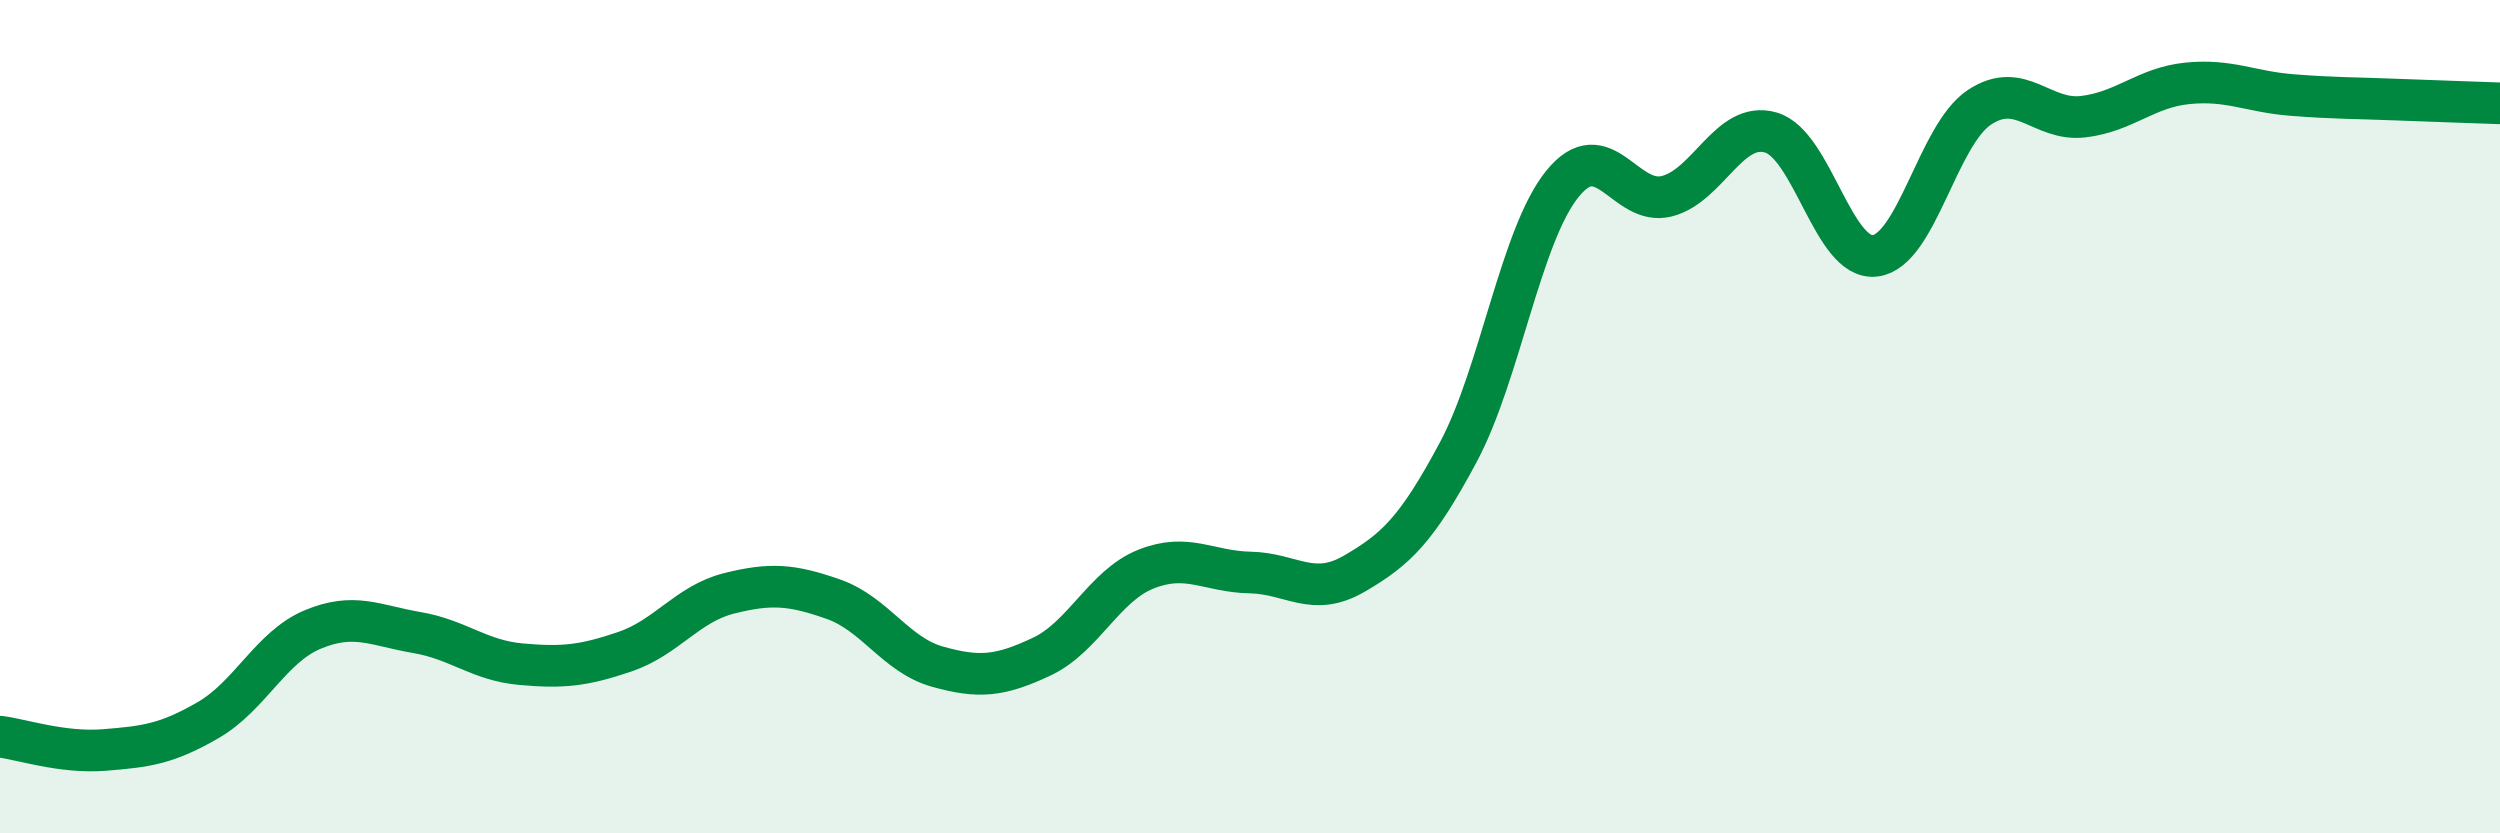 
    <svg width="60" height="20" viewBox="0 0 60 20" xmlns="http://www.w3.org/2000/svg">
      <path
        d="M 0,17.68 C 0.5,17.74 1.5,18.08 2.5,18 C 3.5,17.92 4,17.86 5,17.28 C 6,16.7 6.5,15.53 7.5,15.11 C 8.5,14.69 9,15.01 10,15.18 C 11,15.35 11.5,15.85 12.5,15.94 C 13.5,16.03 14,15.98 15,15.64 C 16,15.3 16.5,14.49 17.5,14.24 C 18.5,13.99 19,14.03 20,14.38 C 21,14.73 21.5,15.72 22.5,16 C 23.5,16.28 24,16.23 25,15.76 C 26,15.29 26.5,14.06 27.5,13.66 C 28.5,13.26 29,13.72 30,13.74 C 31,13.76 31.5,14.35 32.5,13.77 C 33.5,13.19 34,12.72 35,10.85 C 36,8.98 36.5,5.64 37.5,4.41 C 38.5,3.18 39,4.96 40,4.71 C 41,4.46 41.5,2.89 42.5,3.18 C 43.5,3.47 44,6.26 45,6.14 C 46,6.02 46.5,3.25 47.5,2.58 C 48.5,1.91 49,2.92 50,2.8 C 51,2.68 51.5,2.1 52.5,2 C 53.5,1.9 54,2.2 55,2.28 C 56,2.36 56.5,2.35 57.5,2.39 C 58.5,2.43 59.5,2.46 60,2.48L60 20L0 20Z"
        fill="#008740"
        opacity="0.1"
        stroke-linecap="round"
        stroke-linejoin="round"
      />
      <path
        d="M 0,17.68 C 0.5,17.74 1.5,18.08 2.5,18 C 3.5,17.92 4,17.86 5,17.28 C 6,16.7 6.5,15.53 7.5,15.11 C 8.5,14.69 9,15.01 10,15.18 C 11,15.35 11.5,15.85 12.5,15.94 C 13.5,16.03 14,15.98 15,15.64 C 16,15.3 16.5,14.49 17.5,14.24 C 18.5,13.99 19,14.03 20,14.38 C 21,14.73 21.5,15.72 22.5,16 C 23.5,16.28 24,16.23 25,15.76 C 26,15.29 26.5,14.06 27.5,13.66 C 28.5,13.26 29,13.72 30,13.74 C 31,13.76 31.5,14.35 32.5,13.77 C 33.5,13.19 34,12.72 35,10.85 C 36,8.98 36.5,5.64 37.5,4.41 C 38.5,3.18 39,4.96 40,4.71 C 41,4.46 41.5,2.89 42.5,3.18 C 43.5,3.47 44,6.26 45,6.14 C 46,6.02 46.5,3.25 47.5,2.58 C 48.5,1.91 49,2.92 50,2.8 C 51,2.68 51.5,2.1 52.5,2 C 53.5,1.9 54,2.2 55,2.28 C 56,2.36 56.5,2.35 57.5,2.39 C 58.5,2.43 59.5,2.46 60,2.48"
        stroke="#008740"
        stroke-width="1"
        fill="none"
        stroke-linecap="round"
        stroke-linejoin="round"
      />
    </svg>
  